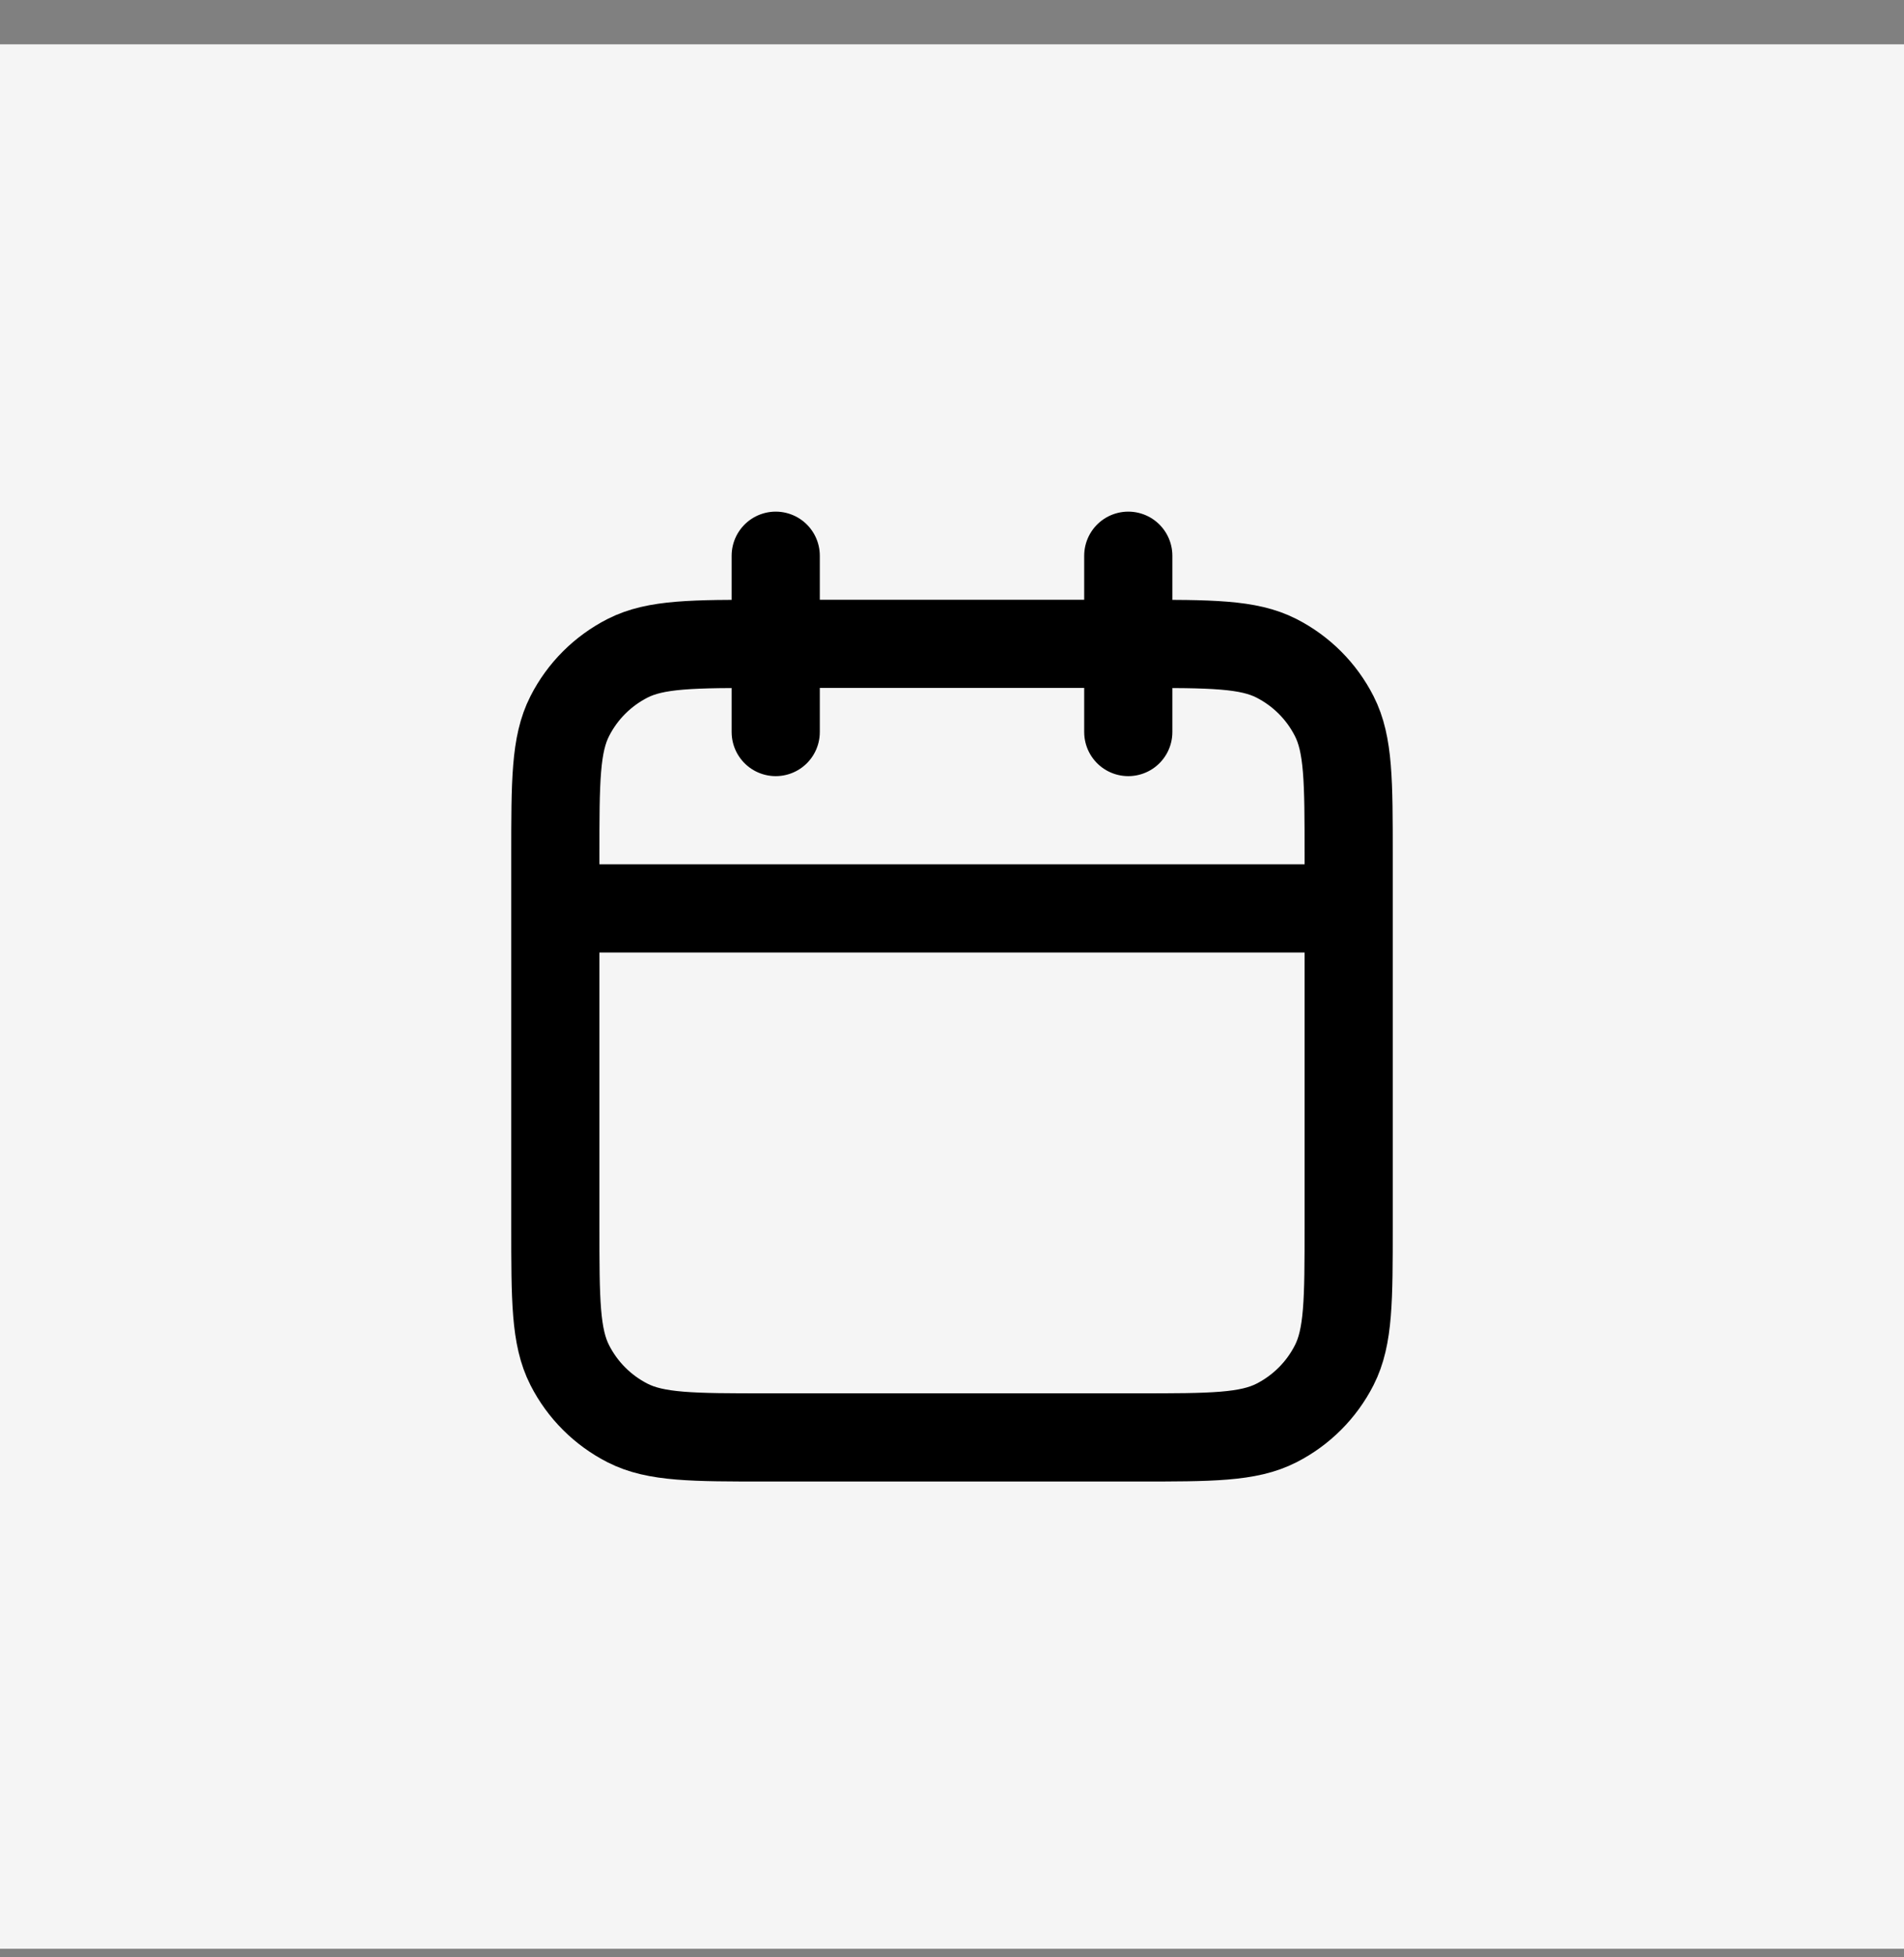 <?xml version="1.0" encoding="UTF-8"?> <svg xmlns="http://www.w3.org/2000/svg" width="36" height="37" viewBox="0 0 36 37" fill="none"><rect x="0" y="0" width="36" height="37" fill="#808080" stroke="none"/><rect width="36" height="36" transform="translate(0 0.838)" fill="#F5F5F5"></rect><g clip-path="url(#clip0_1021_1018)"><path d="M25.5 17.172H10.5M21.333 10.505V13.838M14.667 10.505V13.838M14.5 27.172H21.5C22.9 27.172 23.6 27.172 24.135 26.899C24.605 26.659 24.988 26.277 25.227 25.806C25.5 25.272 25.5 24.572 25.5 23.172V16.172C25.5 14.771 25.5 14.071 25.227 13.537C24.988 13.066 24.605 12.684 24.135 12.444C23.6 12.171 22.9 12.171 21.5 12.171H14.5C13.1 12.171 12.4 12.171 11.865 12.444C11.395 12.684 11.012 13.066 10.773 13.537C10.5 14.071 10.5 14.771 10.5 16.172V23.172C10.5 24.572 10.5 25.272 10.773 25.806C11.012 26.277 11.395 26.659 11.865 26.899C12.4 27.172 13.1 27.172 14.5 27.172Z" stroke="black" stroke-width="1.667" stroke-linecap="round" stroke-linejoin="round"></path></g><defs><clipPath id="clip0_1021_1018"><rect width="20" height="20" fill="white" transform="translate(8 8.838)"></rect></clipPath></defs></svg> 